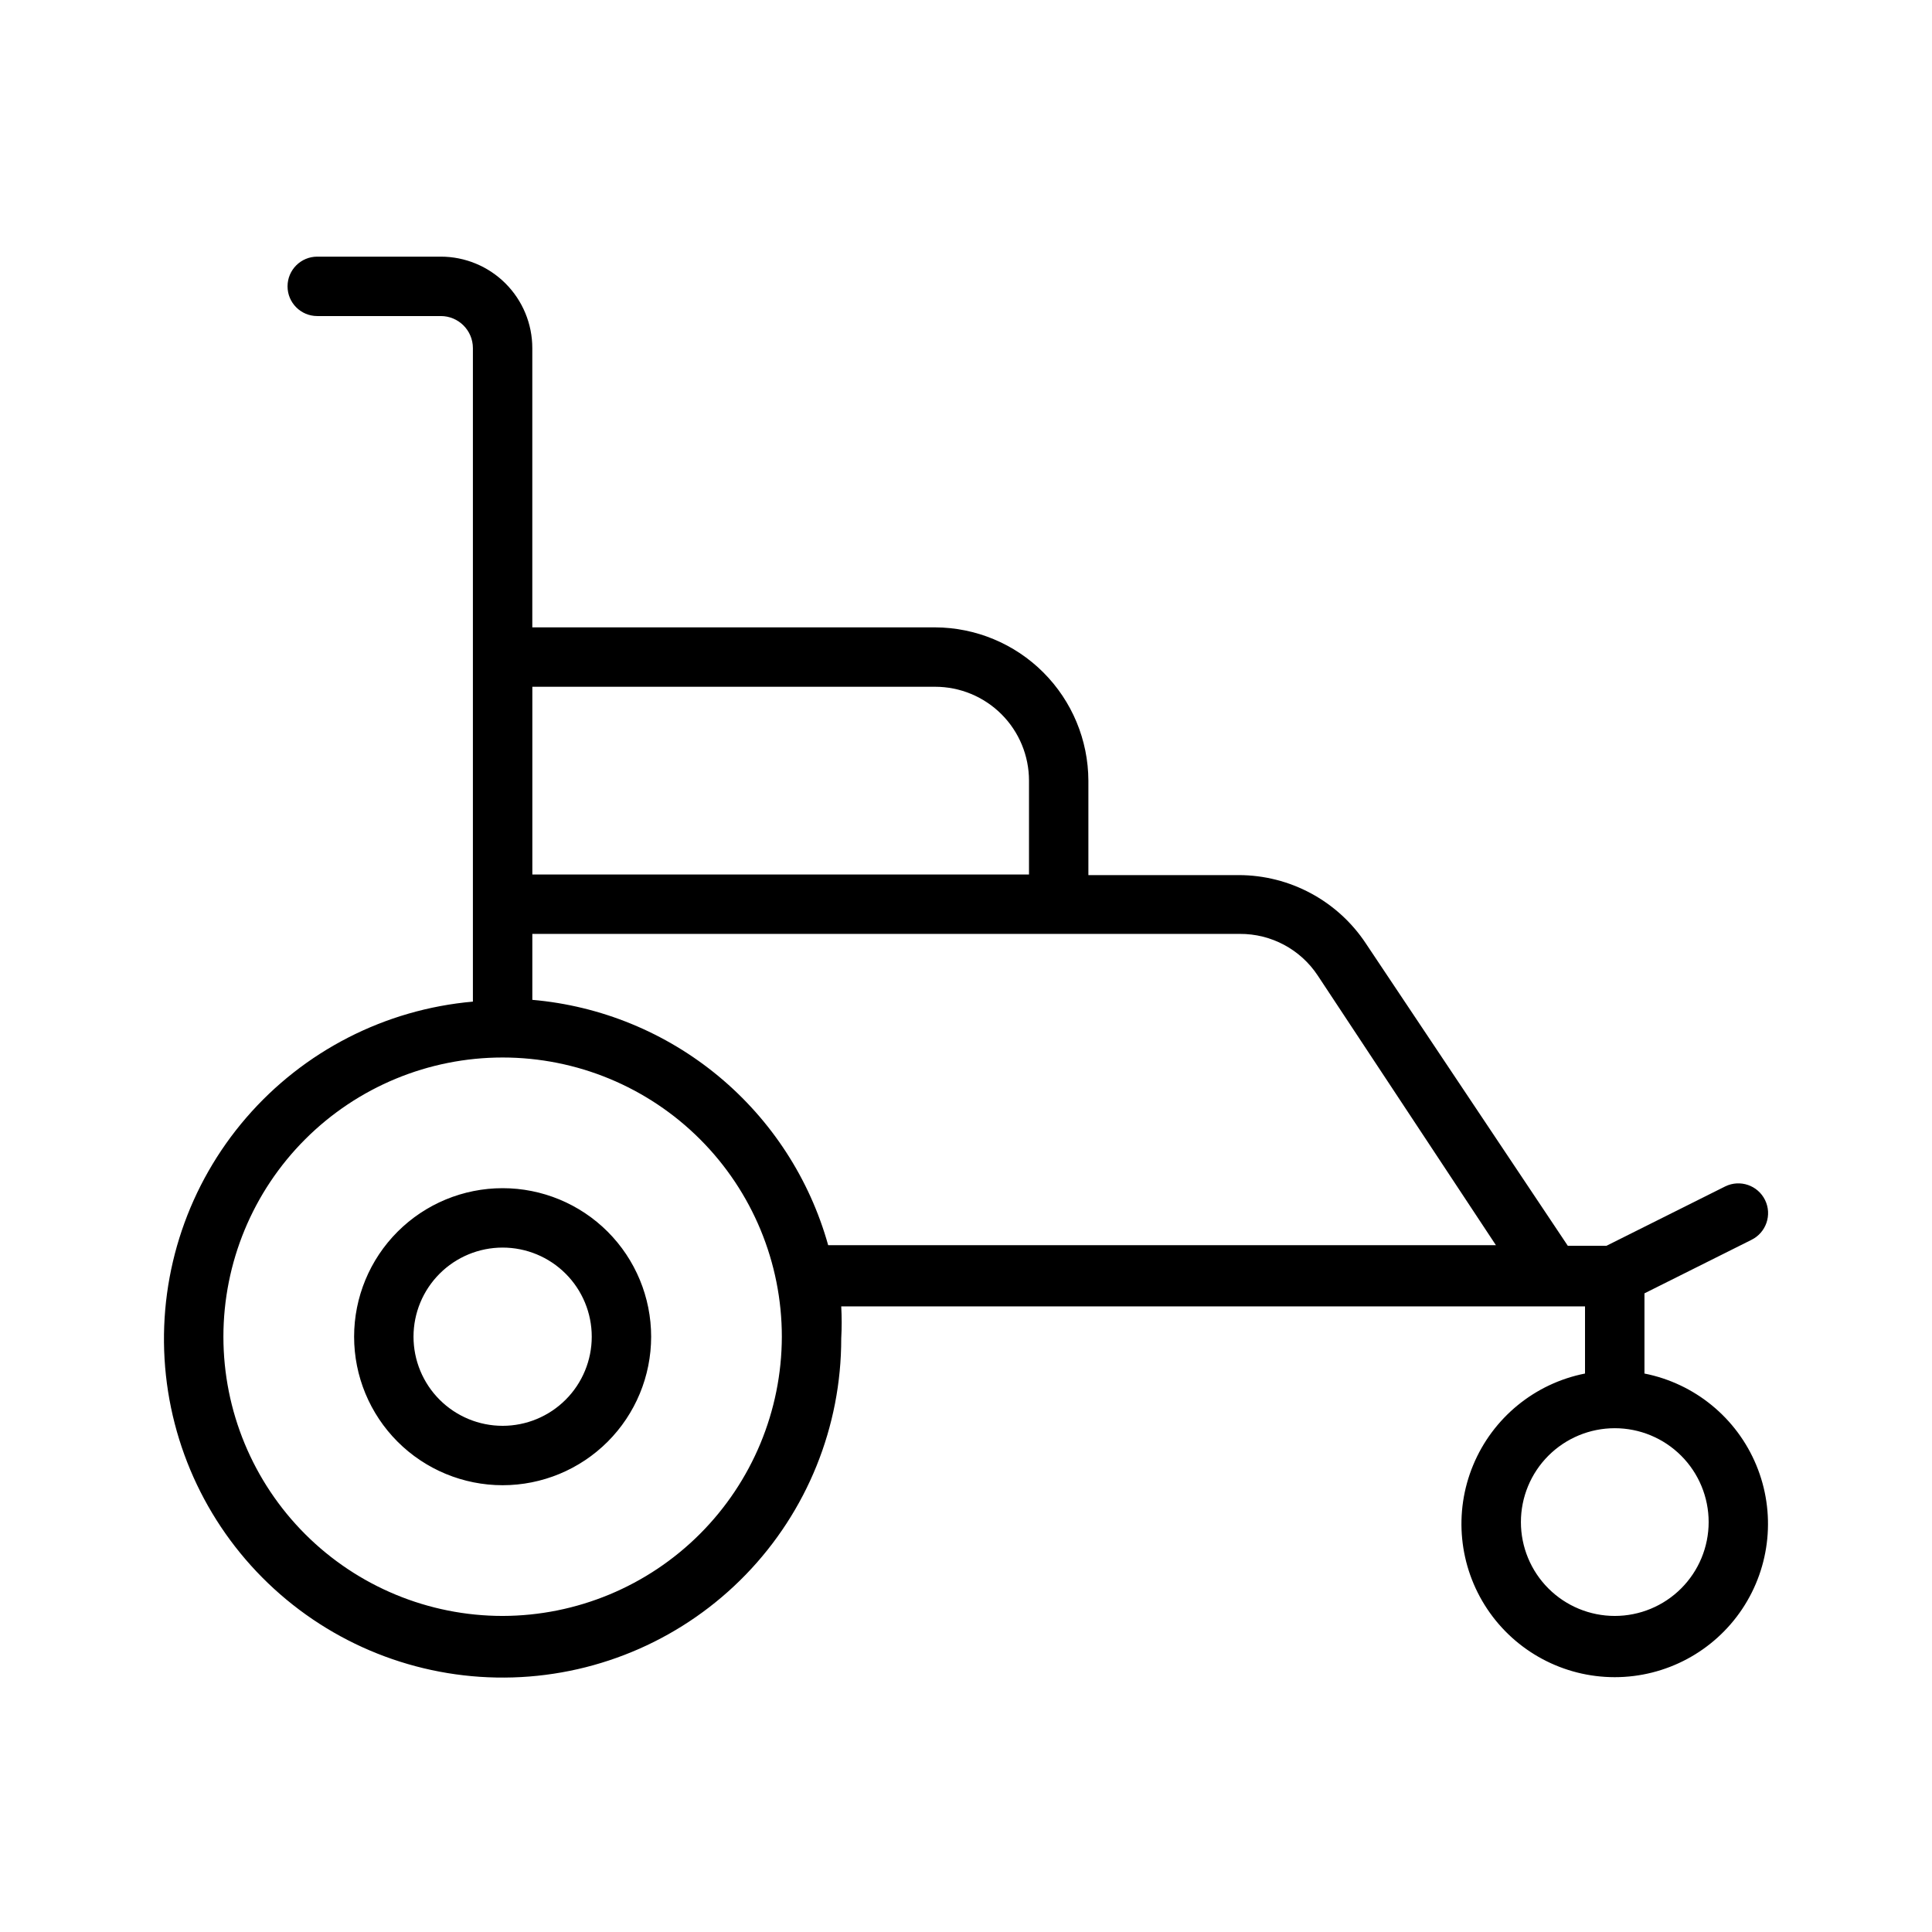 <?xml version="1.0" encoding="UTF-8"?>
<!-- Uploaded to: ICON Repo, www.iconrepo.com, Generator: ICON Repo Mixer Tools -->
<svg fill="#000000" width="800px" height="800px" version="1.1" viewBox="144 144 512 512" xmlns="http://www.w3.org/2000/svg">
 <path d="m579.8 507.53v-20.781l28.34-14.168v-0.004c3.91-1.914 5.531-6.637 3.621-10.547-1.914-3.914-6.637-5.535-10.551-3.621l-31.488 15.742h-10.234l-53.531-80.137h0.004c-7.492-11.297-20.141-18.094-33.691-18.105h-39.836v-25.031c-0.039-10.762-4.332-21.07-11.941-28.68s-17.918-11.898-28.676-11.941h-106.75v-73.996c0-6.434-2.555-12.598-7.102-17.145-4.547-4.547-10.715-7.102-17.145-7.102h-32.746c-4.348 0-7.871 3.523-7.871 7.871 0 4.348 3.523 7.871 7.871 7.871h32.746c4.695 0 8.504 3.809 8.504 8.504v173.18c-23.266 2.047-44.812 13.086-60.07 30.766-15.258 17.68-23.02 40.609-21.645 63.922 1.379 23.312 11.789 45.172 29.023 60.93 17.234 15.762 39.93 24.184 63.273 23.477 23.344-0.703 45.492-10.48 61.742-27.254 16.25-16.773 25.32-39.219 25.289-62.57 0.156-2.832 0.156-5.672 0-8.504h197.11v17.793c-13.316 2.629-24.438 11.734-29.641 24.27-5.207 12.535-3.805 26.844 3.731 38.133 7.535 11.285 20.211 18.066 33.781 18.066 13.574 0 26.25-6.781 33.785-18.066 7.535-11.289 8.934-25.598 3.731-38.133-5.203-12.535-16.328-21.641-29.641-24.27zm-187.98-181.53c6.598 0 12.922 2.621 17.59 7.289 4.664 4.664 7.285 10.992 7.285 17.59v24.875h-131.62v-49.754zm-114.62 246.24c-19.625 0-38.445-7.797-52.324-21.672-13.879-13.879-21.672-32.699-21.672-52.324s7.793-38.449 21.672-52.324c13.879-13.879 32.699-21.672 52.324-21.672s38.445 7.793 52.324 21.672c13.875 13.875 21.672 32.699 21.672 52.324-0.043 19.613-7.852 38.41-21.719 52.277-13.867 13.867-32.664 21.676-52.277 21.719zm7.871-163.27v-17.477h187.51c8.297-0.043 16.051 4.102 20.625 11.02l47.23 71.477-176.96 0.004c-4.898-17.531-15.031-33.148-29.039-44.766-14.012-11.621-31.234-18.688-49.367-20.258zm286.86 163.27c-6.598 0-12.922-2.621-17.59-7.285-4.664-4.664-7.285-10.992-7.285-17.59 0-6.598 2.621-12.926 7.285-17.59 4.668-4.664 10.992-7.285 17.59-7.285s12.926 2.621 17.59 7.285c4.668 4.664 7.289 10.992 7.289 17.59 0 6.598-2.621 12.926-7.289 17.59-4.664 4.664-10.992 7.285-17.59 7.285zm-294.73-113.36c-10.438 0-20.449 4.144-27.832 11.527-7.383 7.383-11.527 17.391-11.527 27.832 0 10.438 4.144 20.449 11.527 27.832 7.383 7.379 17.395 11.527 27.832 11.527s20.449-4.148 27.832-11.527c7.379-7.383 11.527-17.395 11.527-27.832 0-10.441-4.148-20.449-11.527-27.832-7.383-7.383-17.395-11.527-27.832-11.527zm0 62.977c-6.266 0-12.27-2.488-16.699-6.918-4.43-4.43-6.918-10.438-6.918-16.699 0-6.266 2.488-12.27 6.918-16.699 4.43-4.43 10.434-6.918 16.699-6.918 6.262 0 12.27 2.488 16.699 6.918 4.43 4.43 6.918 10.434 6.918 16.699 0 6.262-2.488 12.27-6.918 16.699-4.43 4.43-10.438 6.918-16.699 6.918z"/>
</svg>